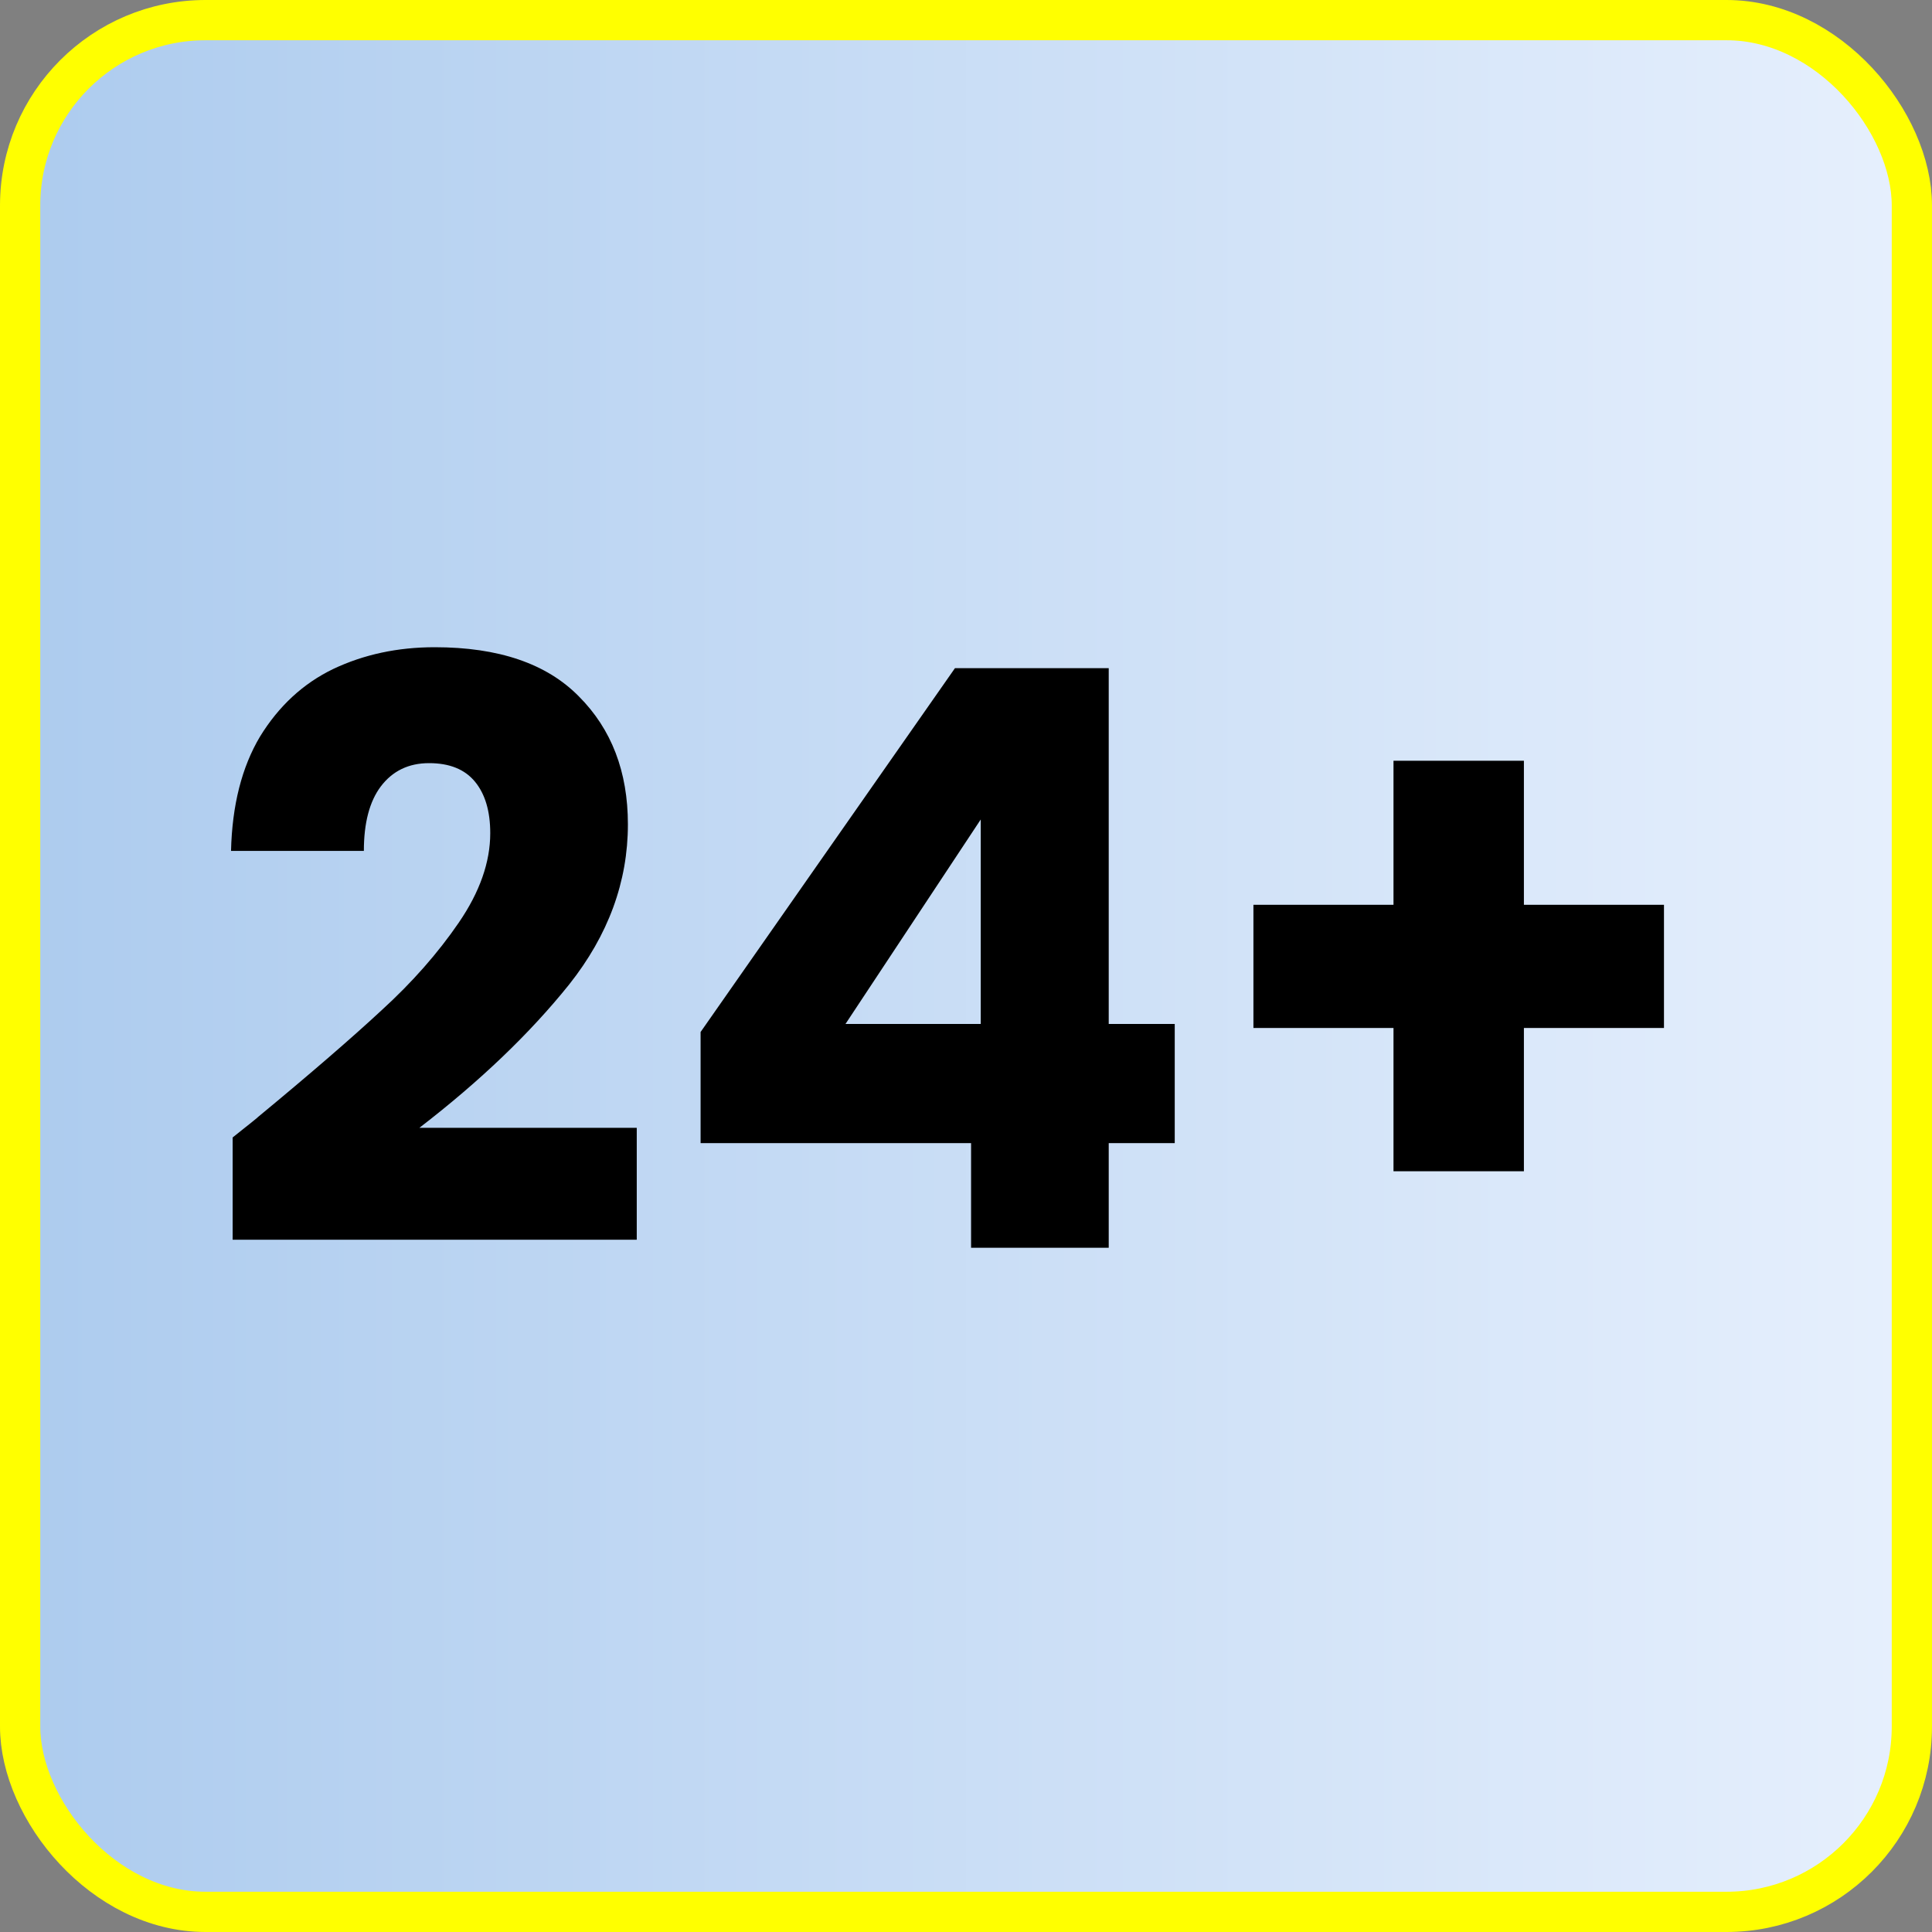 <svg width="48" height="48" viewBox="0 0 48 48" fill="none" xmlns="http://www.w3.org/2000/svg">
<rect x="0" y="0" width="48" height="48" fill="#808080" stroke="none"/>
<rect x="0.5" y="0.5" width="47" height="47" rx="4.606" fill="url(#paint0_linear_15_7097)"/>
<rect x="0.5" y="0.5" width="47" height="47" rx="4.606" stroke="#FFFF00"/>
<path d="M5.78 28.26C6.233 27.9 6.44 27.733 6.4 27.76C7.707 26.68 8.733 25.793 9.48 25.1C10.24 24.407 10.88 23.68 11.4 22.92C11.92 22.16 12.18 21.42 12.18 20.7C12.18 20.153 12.053 19.727 11.8 19.42C11.547 19.113 11.167 18.96 10.66 18.96C10.153 18.96 9.753 19.153 9.46 19.54C9.18 19.913 9.04 20.447 9.04 21.14H5.74C5.767 20.007 6.007 19.06 6.46 18.3C6.927 17.54 7.533 16.98 8.28 16.62C9.04 16.26 9.88 16.08 10.8 16.08C12.387 16.08 13.58 16.487 14.38 17.3C15.193 18.113 15.6 19.173 15.6 20.48C15.6 21.907 15.113 23.233 14.14 24.46C13.167 25.673 11.927 26.86 10.42 28.02H15.82V30.8H5.78V28.26ZM17.406 28.4V25.64L23.726 16.6H27.546V25.44H29.186V28.4H27.546V31H24.126V28.4H17.406ZM24.366 20.36L21.006 25.44H24.366V20.36ZM41.341 25.54H37.861V29.1H34.621V25.54H31.141V22.48H34.621V18.9H37.861V22.48H41.341V25.54Z" fill="black"/>
<defs>
<linearGradient id="paint0_linear_15_7097" x1="0" y1="24" x2="48" y2="24" gradientUnits="userSpaceOnUse">
<stop stop-color="#ACCBEE"/>
<stop offset="1" stop-color="#E7F0FD"/>
</linearGradient>
</defs>
</svg>
